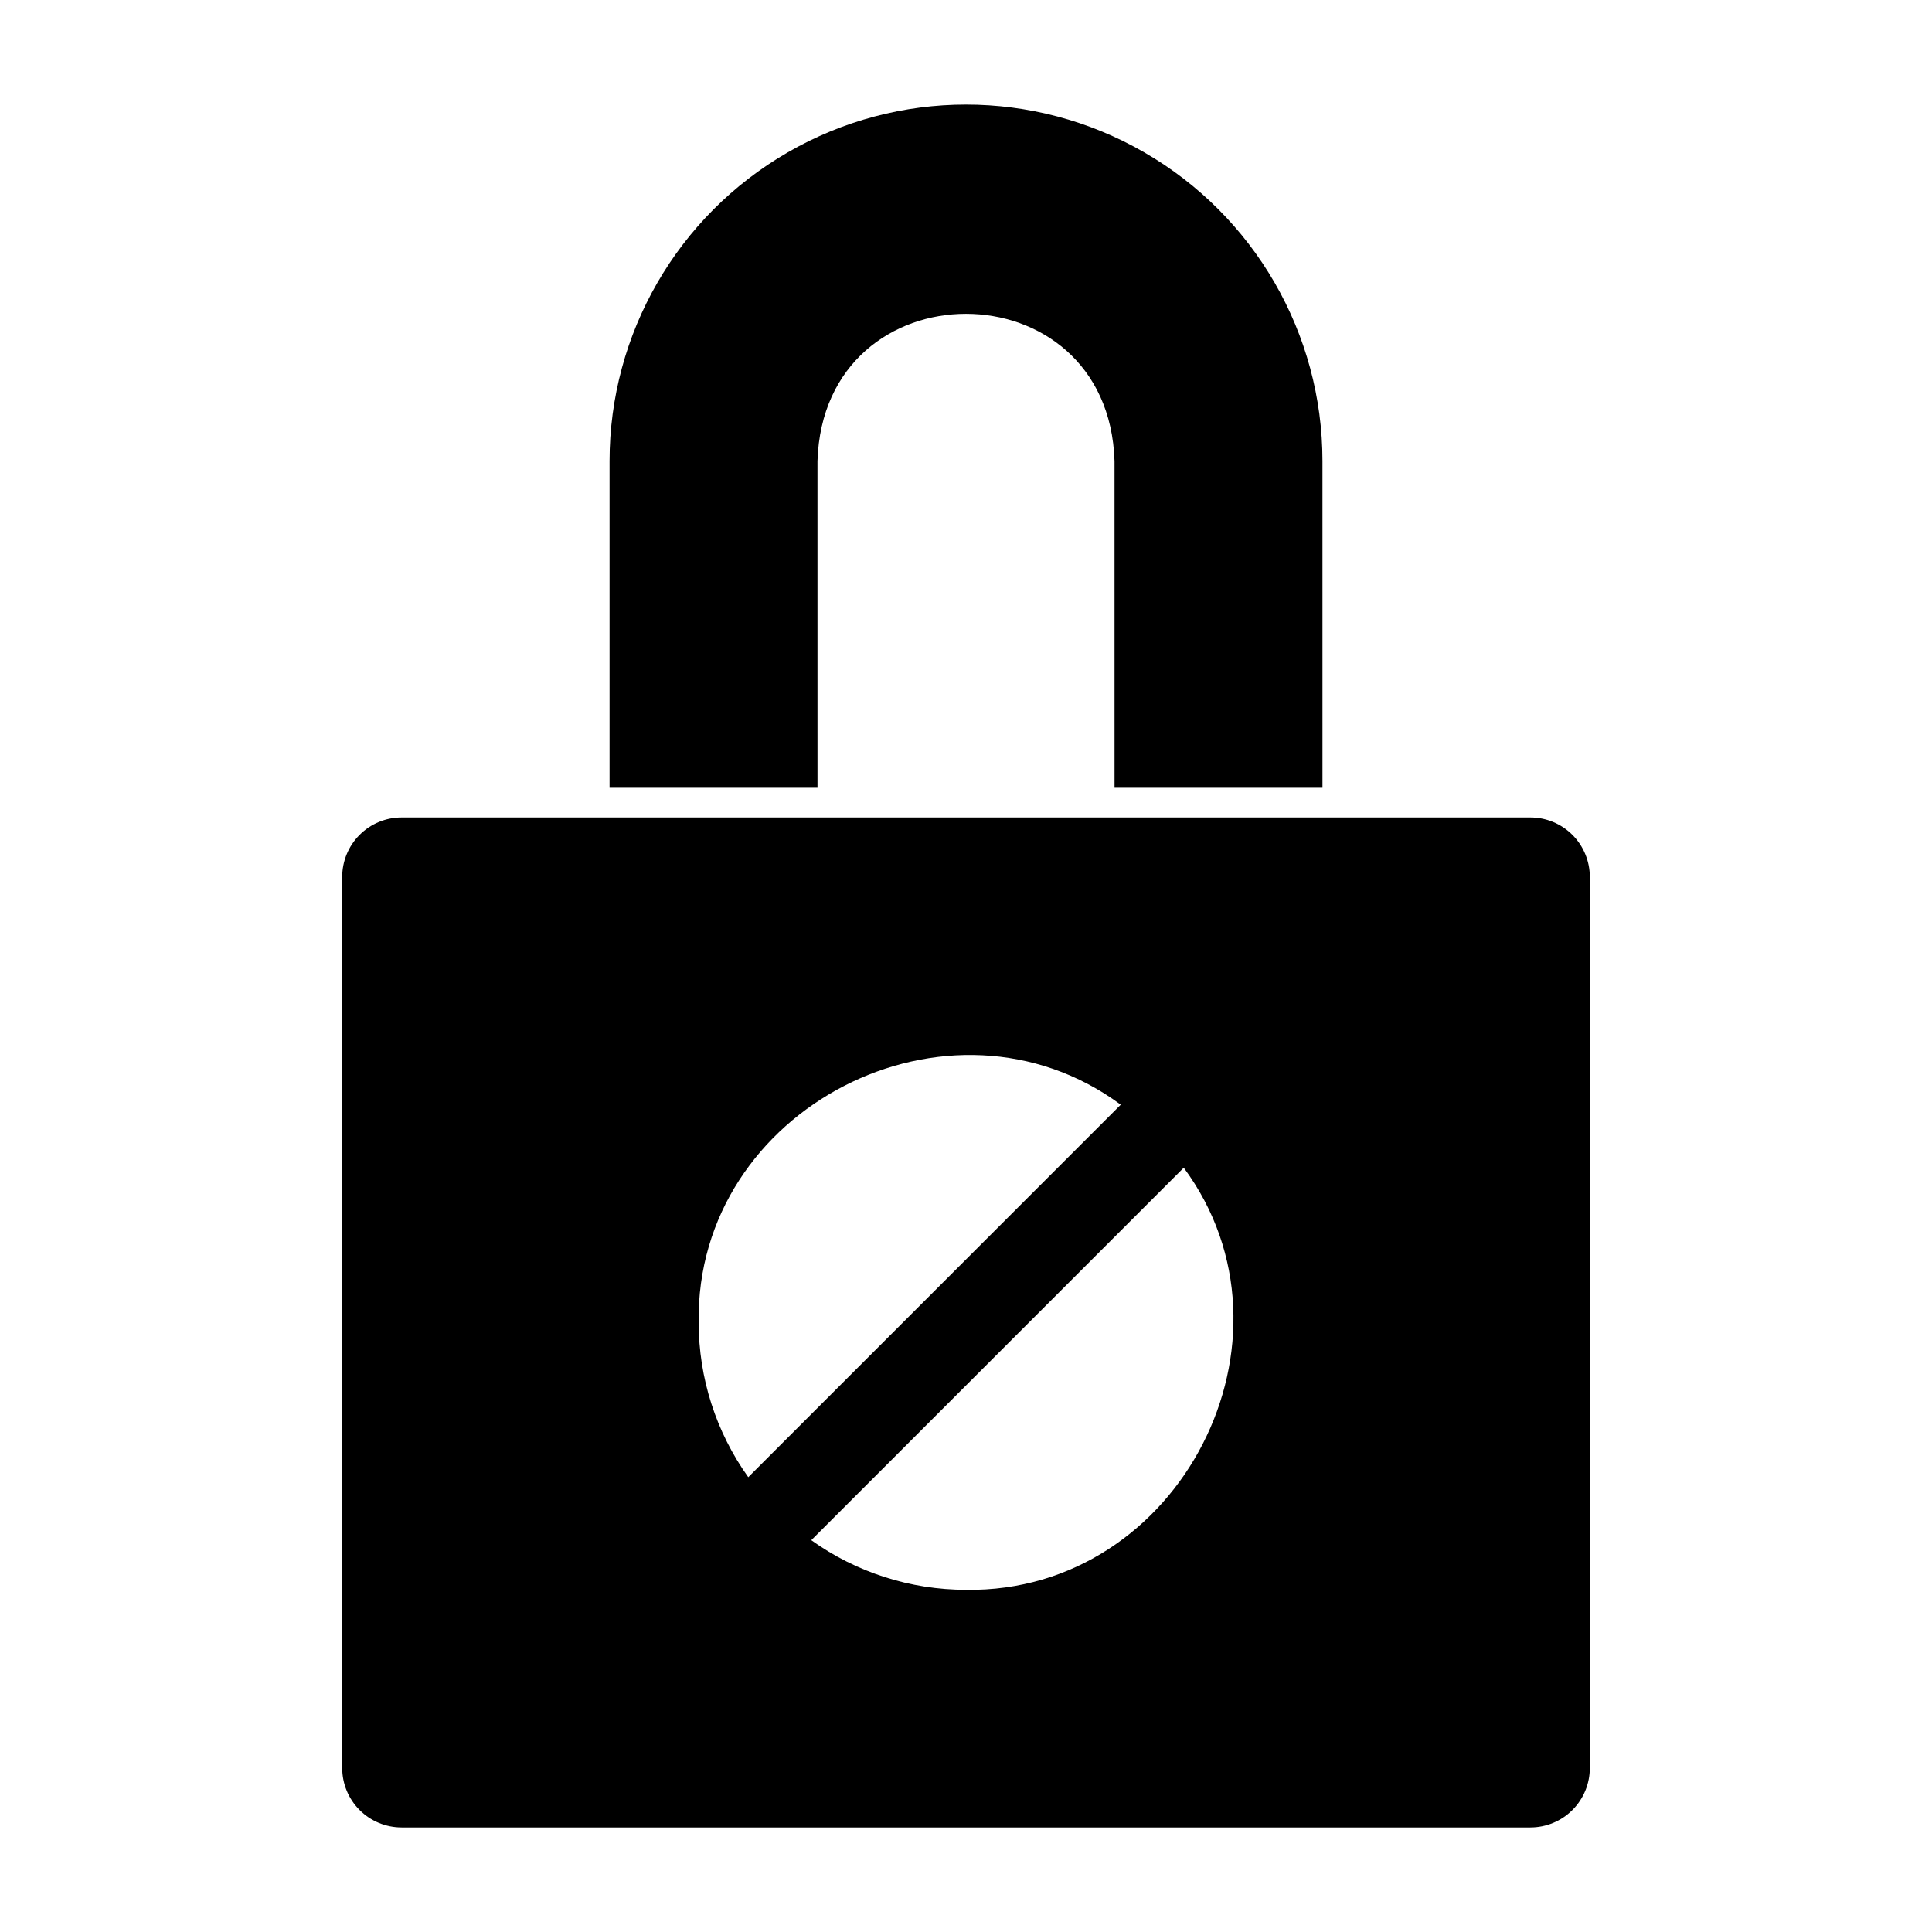<?xml version="1.0" encoding="UTF-8"?>
<!-- Uploaded to: ICON Repo, www.svgrepo.com, Generator: ICON Repo Mixer Tools -->
<svg fill="#000000" width="800px" height="800px" version="1.1" viewBox="144 144 512 512" xmlns="http://www.w3.org/2000/svg">
 <g>
  <path d="m360.64 266.18c1.625-52.027 77.105-52.008 78.719 0l0.004 86.59h55.105l-0.004-86.59c0-33.75-18.004-64.938-47.23-81.809-29.227-16.875-65.238-16.875-94.465 0-29.227 16.871-47.23 48.059-47.23 81.809v86.59h55.105z"/>
  <path d="m549.57 360.64h-299.14c-4.176 0-8.18 1.66-11.133 4.613s-4.609 6.957-4.609 11.133v236.16c0 4.176 1.656 8.18 4.609 11.133s6.957 4.609 11.133 4.613h299.14c4.176-0.004 8.18-1.66 11.133-4.613s4.613-6.957 4.613-11.133v-236.16c0-4.176-1.66-8.18-4.613-11.133s-6.957-4.613-11.133-4.613zm-220.42 133.82c-0.855-56.836 66.543-91.172 111.86-57.703l-98.711 98.711c-8.555-11.961-13.148-26.301-13.145-41.008zm70.848 70.848 0.004 0.004c-14.707 0.004-29.047-4.59-41.008-13.145l98.711-98.711c33.48 45.32-0.883 112.71-57.703 111.86z"/>
 </g>
</svg>